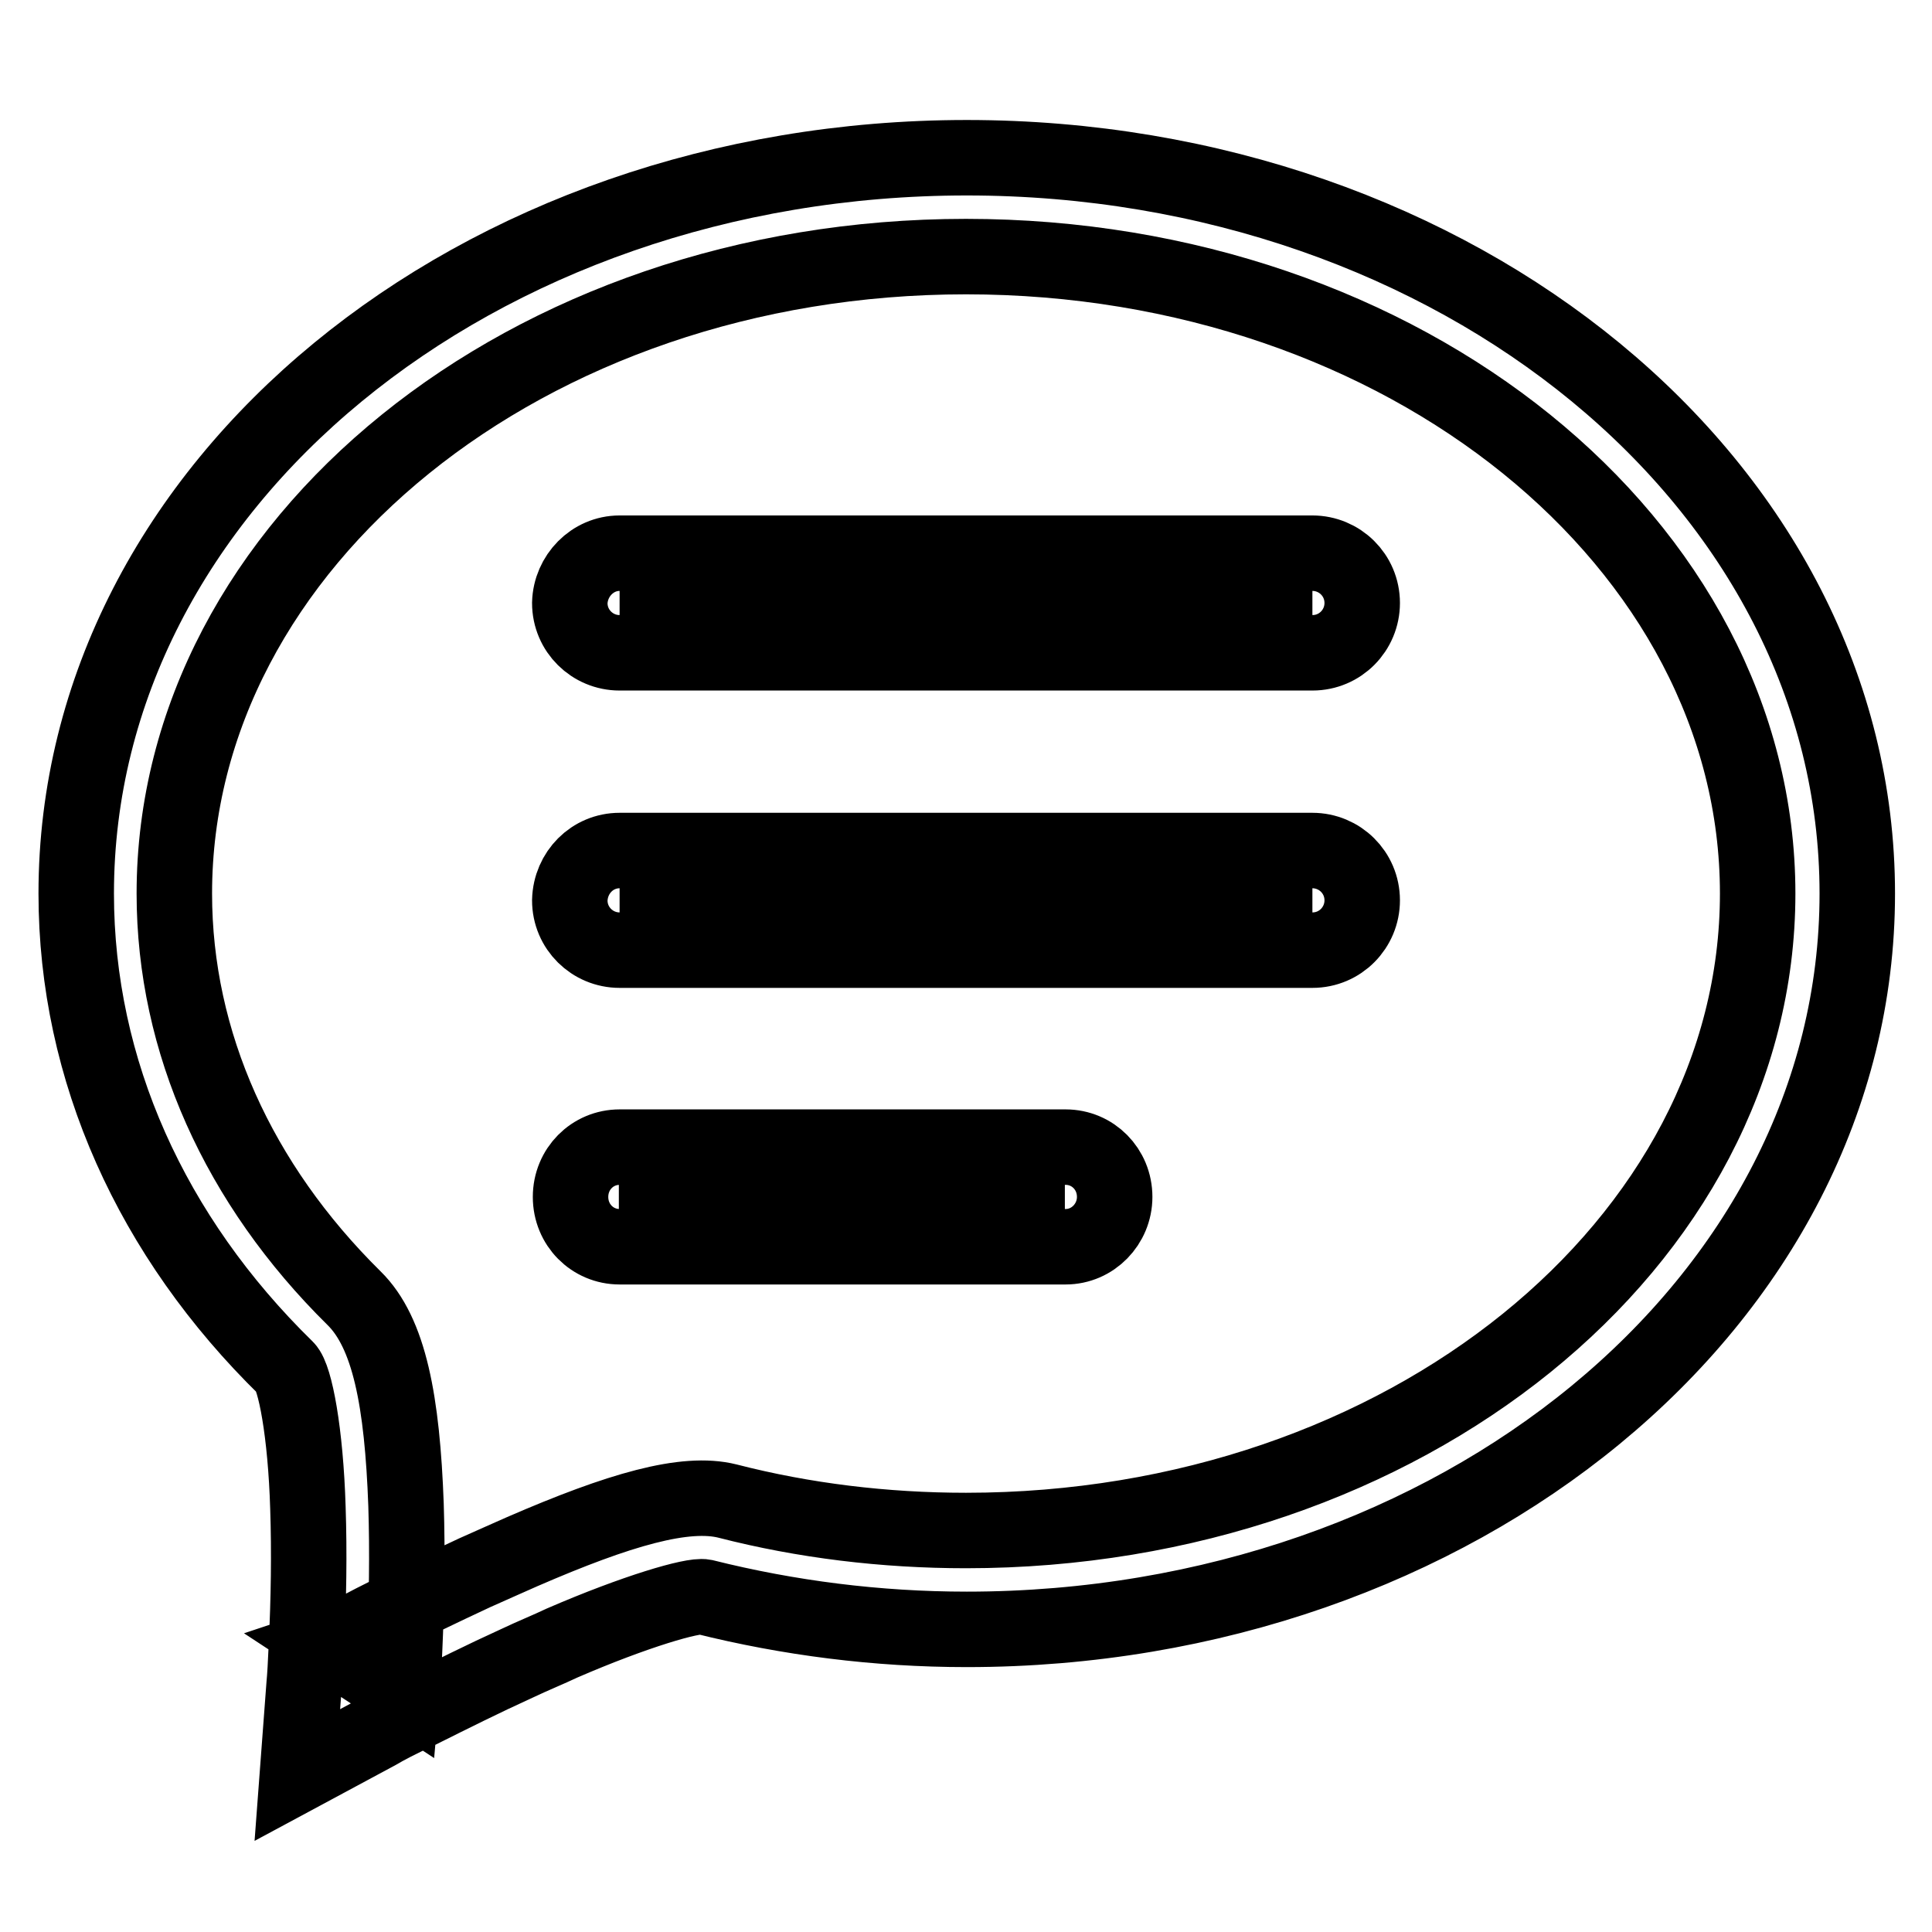 <?xml version="1.0" encoding="utf-8"?>
<!-- Svg Vector Icons : http://www.onlinewebfonts.com/icon -->
<!DOCTYPE svg PUBLIC "-//W3C//DTD SVG 1.1//EN" "http://www.w3.org/Graphics/SVG/1.1/DTD/svg11.dtd">
<svg version="1.1" xmlns="http://www.w3.org/2000/svg" xmlns:xlink="http://www.w3.org/1999/xlink" x="0px" y="0px" viewBox="0 0 256 256" enable-background="new 0 0 256 256" xml:space="preserve">
<g> <path stroke-width="10" fill-opacity="0" stroke="#000000"  d="M173.9,119.2c0,0-91.8,0-91.8,0C82.1,119.2,173.9,119.2,173.9,119.2z M82.1,112.7h91.8 c3.6,0,6.6,2.9,6.6,6.6c0,3.6-2.9,6.6-6.6,6.6H82.1c-3.6,0-6.6-2.9-6.6-6.6C75.6,115.6,78.5,112.7,82.1,112.7z M141.1,158.6 c0,0-59.1,0-59.1,0C82.1,158.6,141.1,158.6,141.1,158.6z M82.1,152h59.1c3.6,0,6.5,2.9,6.5,6.6c0,3.6-2.9,6.6-6.5,6.6H82.1 c-3.6,0-6.5-2.9-6.5-6.6C75.6,154.9,78.5,152,82.1,152z M173.9,79.9c0,0-91.8,0-91.8,0C82.1,79.9,173.9,79.9,173.9,79.9z  M82.1,73.3h91.8c3.6,0,6.6,2.9,6.6,6.6c0,3.6-2.9,6.6-6.6,6.6H82.1c-3.6,0-6.6-2.9-6.6-6.6C75.6,76.3,78.5,73.3,82.1,73.3z  M40.8,199.8c0.2,5.9,0.1,12.2-0.2,18.3c-0.1,2.3-0.2,4.1-0.3,5.1l-0.9,12l10.6-5.7c1-0.6,2.9-1.6,5.5-2.8c4.2-2.1,8.6-4.3,13-6.3 c2.1-1,4.1-1.8,6-2.7c9.7-4.2,17.3-6.4,18.8-6.1c11.2,2.8,22.9,4.3,34.8,4.3c64.9,0,118-43.3,118-97.5c0-54.2-53.1-97.5-118-97.5 c-64.9,0-118,43.3-118,97.5c0,23.4,10,45.5,27.8,62.9C39.1,182.5,40.5,189.8,40.8,199.8z M23.1,118.4C23.1,72.1,69.8,34,128,34 s104.9,38.1,104.9,84.4c0,46.3-46.7,84.4-104.9,84.4c-10.8,0-21.5-1.3-31.6-3.9c-5.6-1.4-14.3,1.1-27.2,6.7c-2,0.9-4.1,1.8-6.3,2.8 c-4.5,2.1-9.1,4.3-13.4,6.5c-1.5,0.8-2.9,1.5-4.2,2.2c-0.7,0.4-1.3,0.7-1.6,0.8l9.6,6.3c0.1-1.1,0.2-3,0.3-5.4 c0.3-6.5,0.4-13.1,0.2-19.4c-0.5-13.7-2.2-22.8-6.9-27.4C31.6,156.9,23.1,138.1,23.1,118.4z"/></g>
</svg>